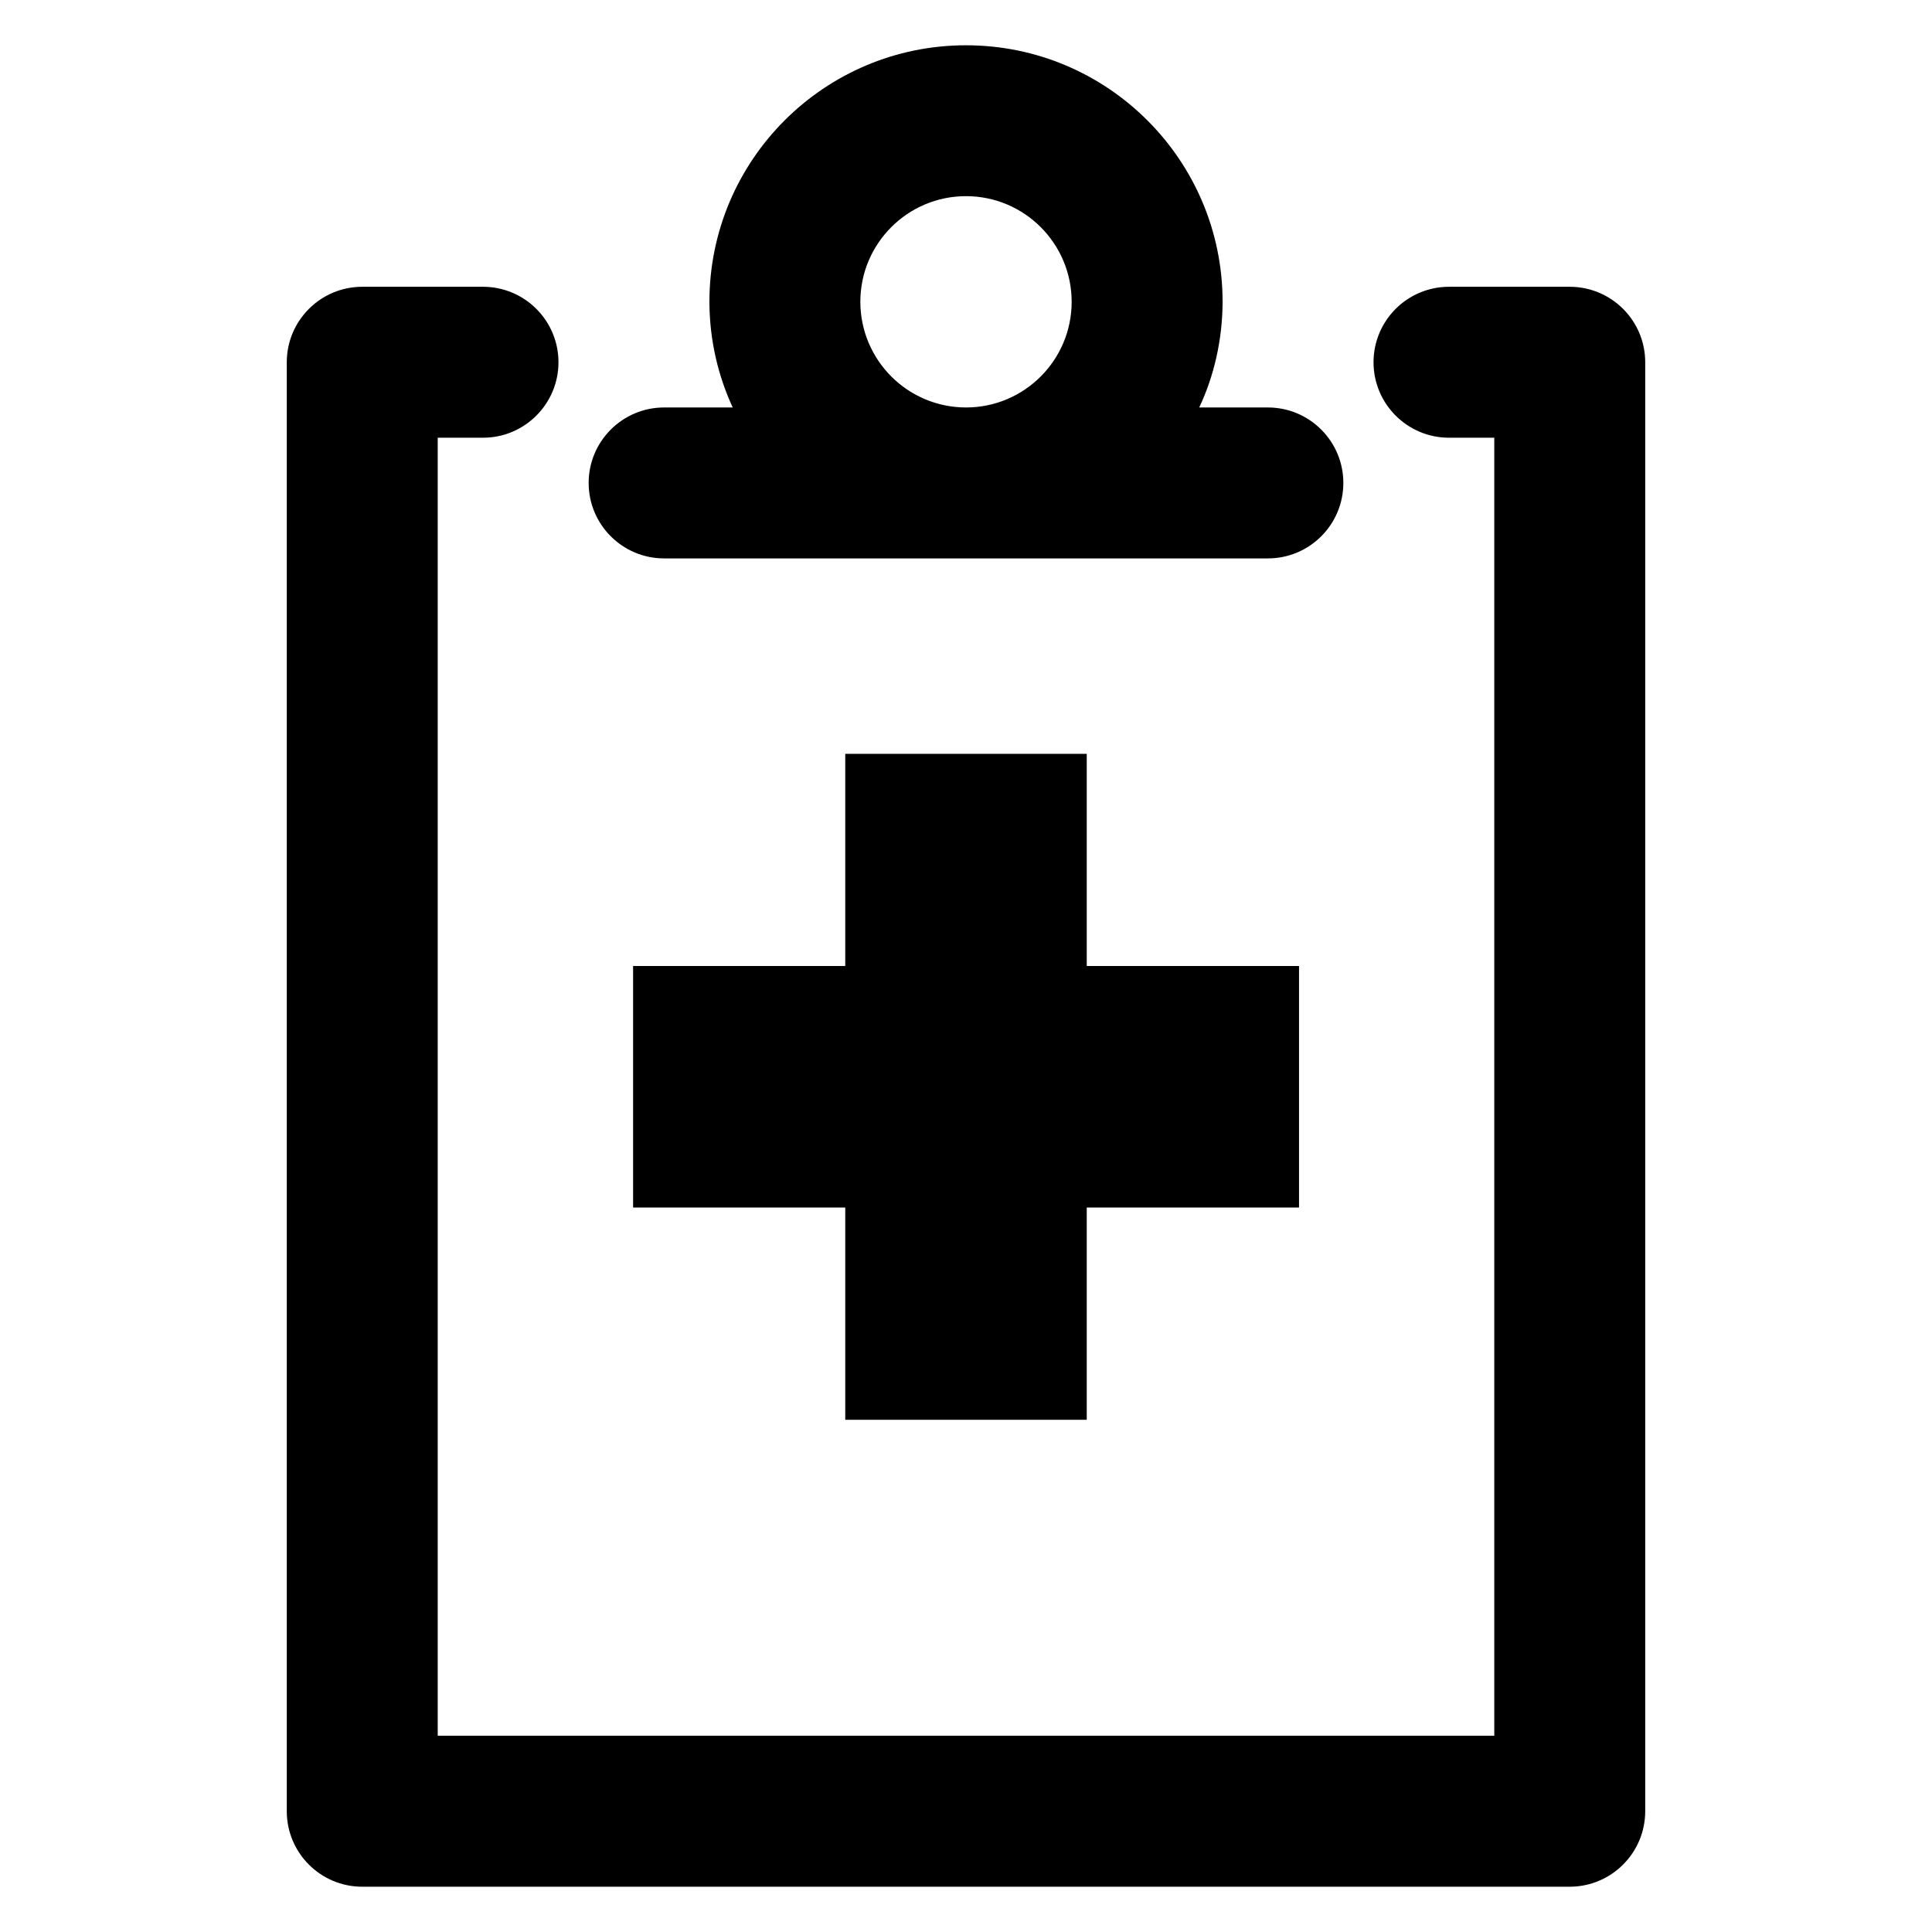 <?xml version="1.0" encoding="utf-8"?>
<!-- Uploaded to: SVG Repo, www.svgrepo.com, Generator: SVG Repo Mixer Tools -->
<svg fill="#000000" width="800px" height="800px" viewBox="0 0 32 32" version="1.1" xmlns="http://www.w3.org/2000/svg">
<title>clipboard-medical</title>
<path d="M26 4.75h-2c-0.69 0-1.25 0.56-1.25 1.25s0.56 1.25 1.25 1.25v0h0.75v21.5h-17.5v-21.5h0.75c0.69 0 1.25-0.56 1.25-1.25s-0.56-1.25-1.25-1.25v0h-2c-0.69 0-1.25 0.56-1.25 1.25v0 24c0 0.69 0.56 1.25 1.25 1.25h20c0.69-0.001 1.249-0.56 1.25-1.25v-24c-0-0.69-0.56-1.25-1.25-1.25h-0zM11 9.249h10c0.69 0 1.25-0.56 1.25-1.25s-0.56-1.25-1.25-1.25v0h-1.137c0.242-0.513 0.385-1.114 0.387-1.748v-0.001c0-2.347-1.903-4.25-4.25-4.25s-4.25 1.903-4.25 4.25v0c0.002 0.635 0.145 1.236 0.398 1.775l-0.011-0.026h-1.137c-0.69 0-1.25 0.56-1.25 1.25s0.56 1.25 1.25 1.25v0zM14.25 5c0-0 0-0.001 0-0.001 0-0.966 0.784-1.75 1.75-1.75s1.75 0.784 1.75 1.75c0 0.966-0.784 1.75-1.75 1.75v0c-0.966-0.001-1.748-0.783-1.75-1.749v-0zM18 23.516v-3.516h3.516v-4h-3.516v-3.514h-4v3.514h-3.514v4h3.514v3.516h4z"></path>
</svg>